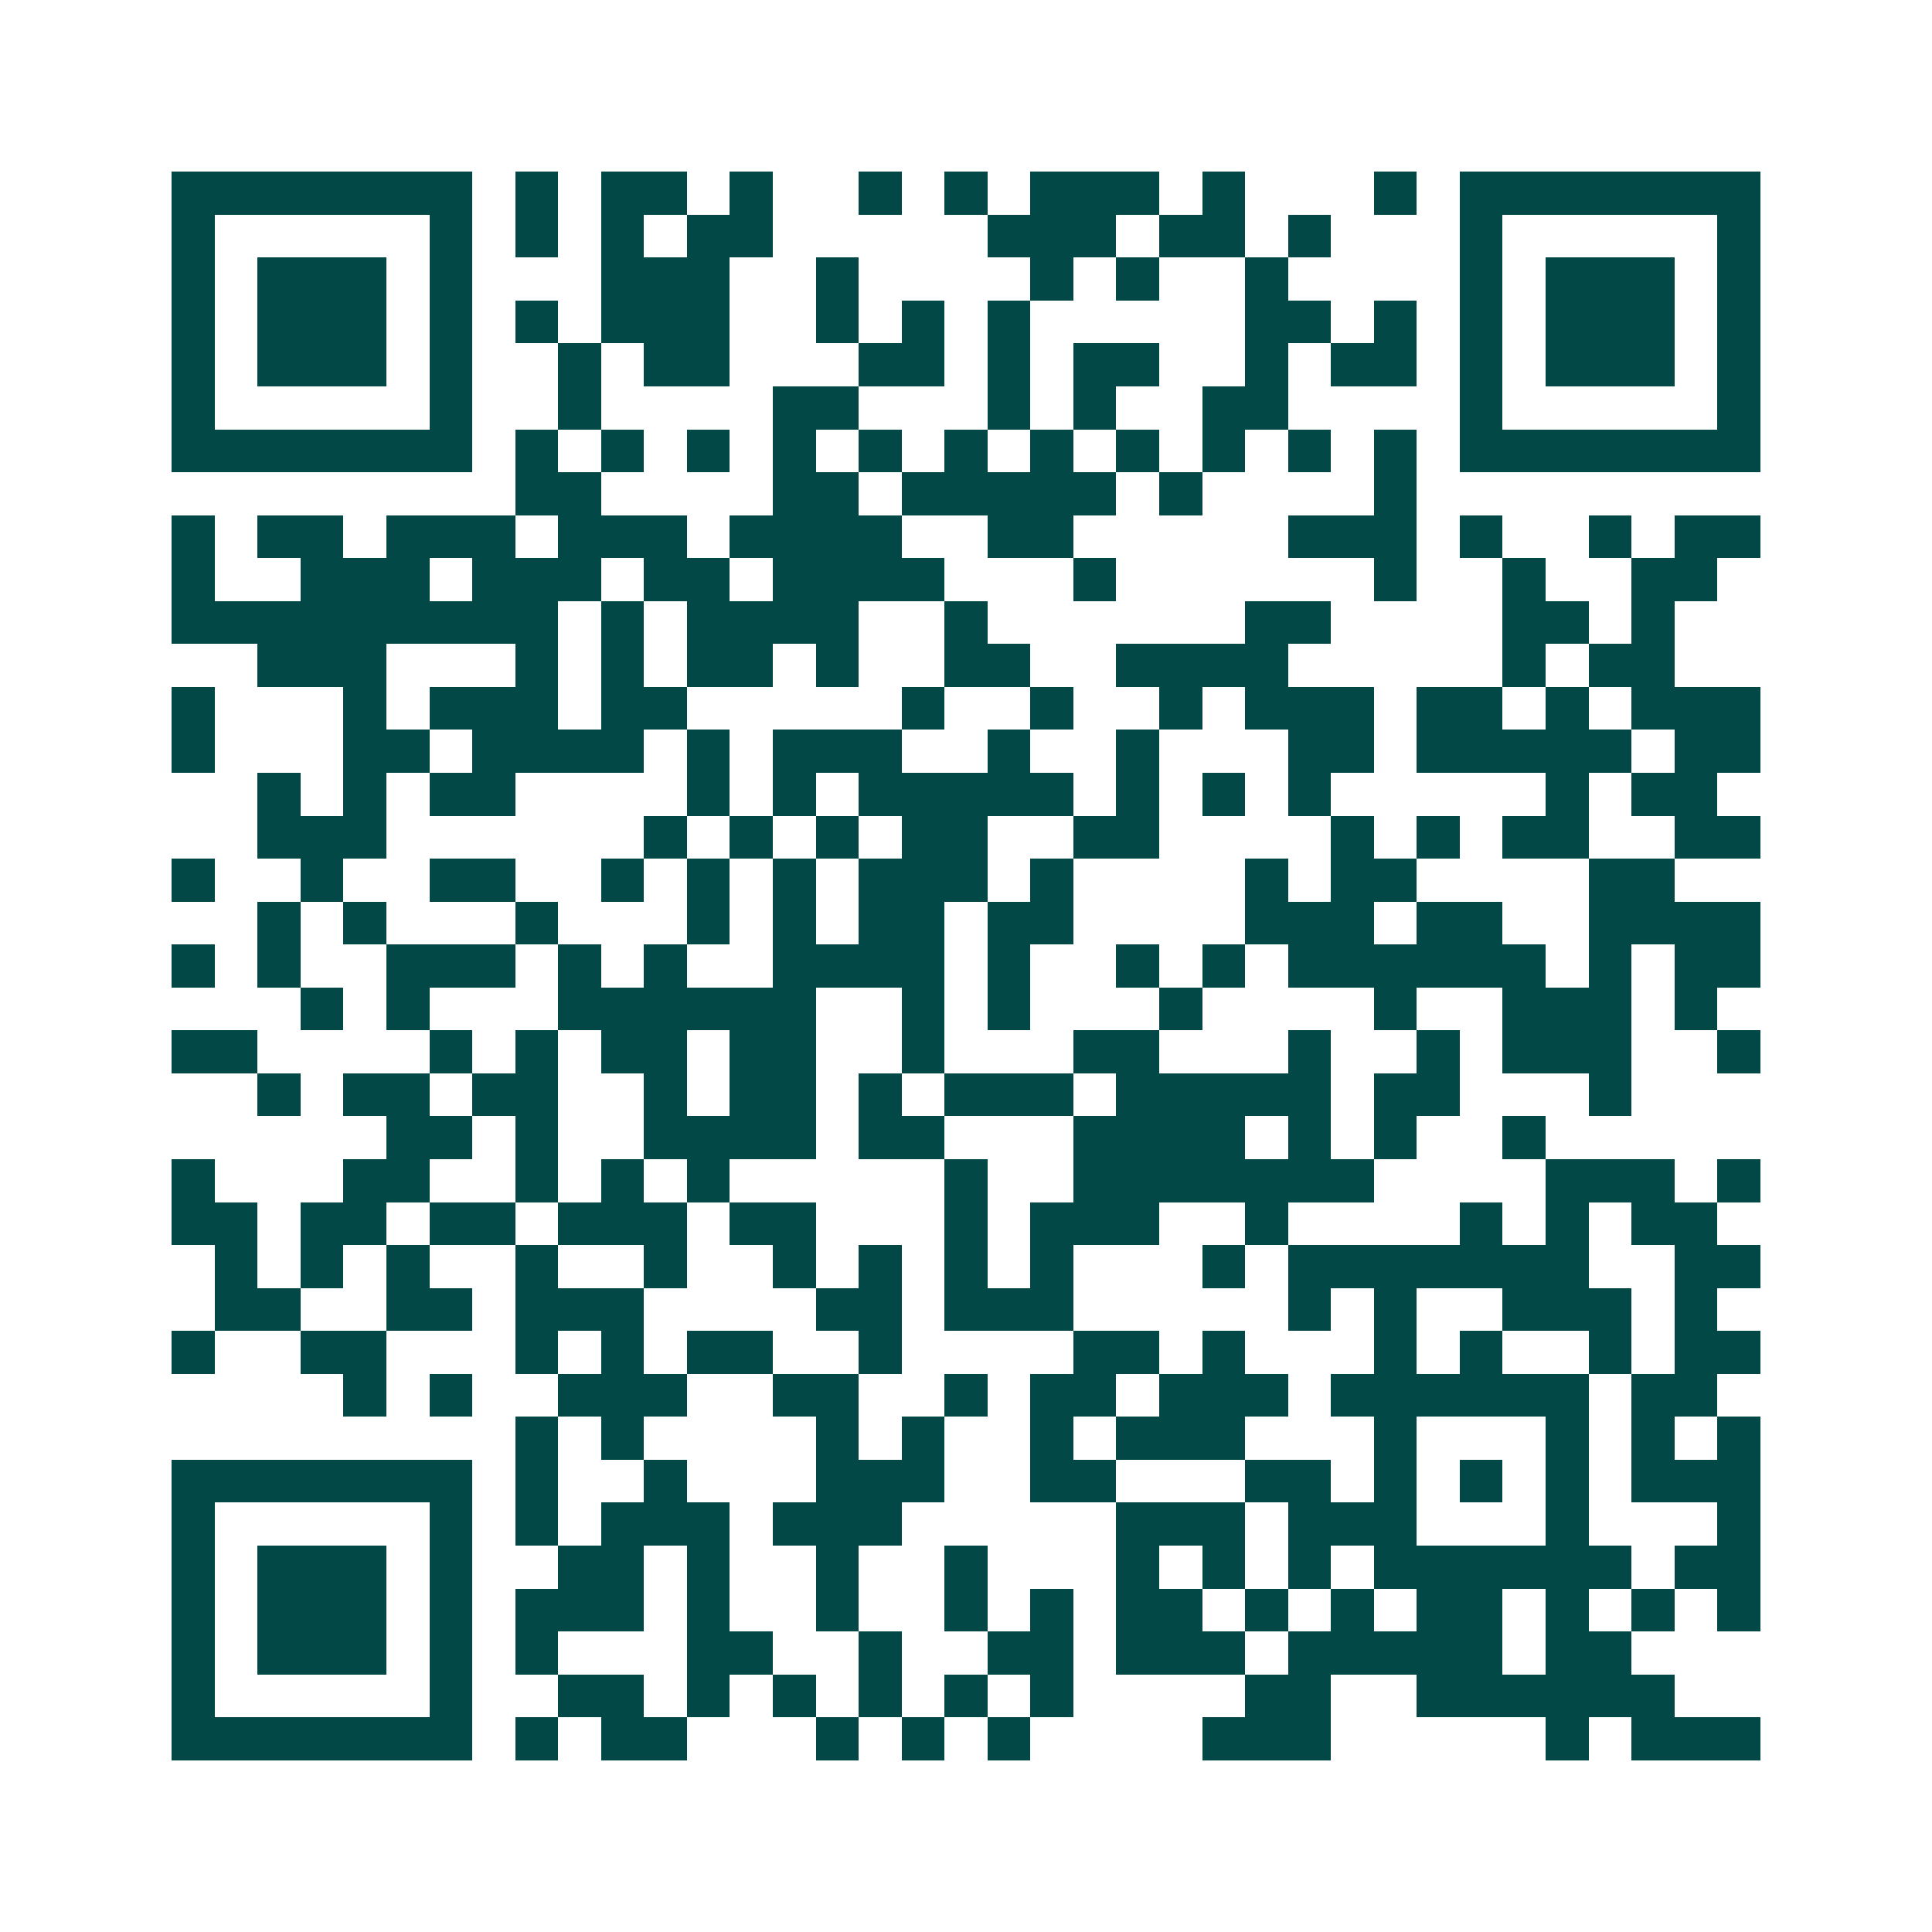<svg xmlns="http://www.w3.org/2000/svg" width="200" height="200" viewBox="0 0 45 45" shape-rendering="crispEdges"><path fill="#ffffff" d="M0 0h45v45H0z"/><path stroke="#014847" d="M4 4.5h7m1 0h1m1 0h2m1 0h1m2 0h1m1 0h1m1 0h3m1 0h1m3 0h1m1 0h7M4 5.5h1m5 0h1m1 0h1m1 0h1m1 0h2m5 0h3m1 0h2m1 0h1m3 0h1m5 0h1M4 6.5h1m1 0h3m1 0h1m3 0h3m2 0h1m4 0h1m1 0h1m2 0h1m4 0h1m1 0h3m1 0h1M4 7.5h1m1 0h3m1 0h1m1 0h1m1 0h3m2 0h1m1 0h1m1 0h1m5 0h2m1 0h1m1 0h1m1 0h3m1 0h1M4 8.5h1m1 0h3m1 0h1m2 0h1m1 0h2m3 0h2m1 0h1m1 0h2m2 0h1m1 0h2m1 0h1m1 0h3m1 0h1M4 9.5h1m5 0h1m2 0h1m4 0h2m3 0h1m1 0h1m2 0h2m4 0h1m5 0h1M4 10.5h7m1 0h1m1 0h1m1 0h1m1 0h1m1 0h1m1 0h1m1 0h1m1 0h1m1 0h1m1 0h1m1 0h1m1 0h7M12 11.5h2m4 0h2m1 0h5m1 0h1m4 0h1M4 12.5h1m1 0h2m1 0h3m1 0h3m1 0h4m2 0h2m5 0h3m1 0h1m2 0h1m1 0h2M4 13.5h1m2 0h3m1 0h3m1 0h2m1 0h4m3 0h1m6 0h1m2 0h1m2 0h2M4 14.5h9m1 0h1m1 0h4m2 0h1m6 0h2m4 0h2m1 0h1M6 15.5h3m3 0h1m1 0h1m1 0h2m1 0h1m2 0h2m2 0h4m5 0h1m1 0h2M4 16.5h1m3 0h1m1 0h3m1 0h2m5 0h1m2 0h1m2 0h1m1 0h3m1 0h2m1 0h1m1 0h3M4 17.5h1m3 0h2m1 0h4m1 0h1m1 0h3m2 0h1m2 0h1m3 0h2m1 0h5m1 0h2M6 18.5h1m1 0h1m1 0h2m4 0h1m1 0h1m1 0h5m1 0h1m1 0h1m1 0h1m5 0h1m1 0h2M6 19.5h3m6 0h1m1 0h1m1 0h1m1 0h2m2 0h2m4 0h1m1 0h1m1 0h2m2 0h2M4 20.5h1m2 0h1m2 0h2m2 0h1m1 0h1m1 0h1m1 0h3m1 0h1m4 0h1m1 0h2m4 0h2M6 21.5h1m1 0h1m3 0h1m3 0h1m1 0h1m1 0h2m1 0h2m4 0h3m1 0h2m2 0h4M4 22.5h1m1 0h1m2 0h3m1 0h1m1 0h1m2 0h4m1 0h1m2 0h1m1 0h1m1 0h6m1 0h1m1 0h2M7 23.5h1m1 0h1m3 0h6m2 0h1m1 0h1m3 0h1m4 0h1m2 0h3m1 0h1M4 24.5h2m4 0h1m1 0h1m1 0h2m1 0h2m2 0h1m3 0h2m3 0h1m2 0h1m1 0h3m2 0h1M6 25.5h1m1 0h2m1 0h2m2 0h1m1 0h2m1 0h1m1 0h3m1 0h5m1 0h2m3 0h1M9 26.5h2m1 0h1m2 0h4m1 0h2m3 0h4m1 0h1m1 0h1m2 0h1M4 27.5h1m3 0h2m2 0h1m1 0h1m1 0h1m5 0h1m2 0h7m4 0h3m1 0h1M4 28.5h2m1 0h2m1 0h2m1 0h3m1 0h2m3 0h1m1 0h3m2 0h1m4 0h1m1 0h1m1 0h2M5 29.5h1m1 0h1m1 0h1m2 0h1m2 0h1m2 0h1m1 0h1m1 0h1m1 0h1m3 0h1m1 0h7m2 0h2M5 30.5h2m2 0h2m1 0h3m4 0h2m1 0h3m5 0h1m1 0h1m2 0h3m1 0h1M4 31.5h1m2 0h2m3 0h1m1 0h1m1 0h2m2 0h1m4 0h2m1 0h1m3 0h1m1 0h1m2 0h1m1 0h2M8 32.5h1m1 0h1m2 0h3m2 0h2m2 0h1m1 0h2m1 0h3m1 0h6m1 0h2M12 33.5h1m1 0h1m4 0h1m1 0h1m2 0h1m1 0h3m3 0h1m3 0h1m1 0h1m1 0h1M4 34.5h7m1 0h1m2 0h1m3 0h3m2 0h2m3 0h2m1 0h1m1 0h1m1 0h1m1 0h3M4 35.5h1m5 0h1m1 0h1m1 0h3m1 0h3m5 0h3m1 0h3m3 0h1m3 0h1M4 36.5h1m1 0h3m1 0h1m2 0h2m1 0h1m2 0h1m2 0h1m3 0h1m1 0h1m1 0h1m1 0h6m1 0h2M4 37.5h1m1 0h3m1 0h1m1 0h3m1 0h1m2 0h1m2 0h1m1 0h1m1 0h2m1 0h1m1 0h1m1 0h2m1 0h1m1 0h1m1 0h1M4 38.5h1m1 0h3m1 0h1m1 0h1m3 0h2m2 0h1m2 0h2m1 0h3m1 0h5m1 0h2M4 39.5h1m5 0h1m2 0h2m1 0h1m1 0h1m1 0h1m1 0h1m1 0h1m4 0h2m2 0h6M4 40.5h7m1 0h1m1 0h2m3 0h1m1 0h1m1 0h1m4 0h3m5 0h1m1 0h3"/></svg>
